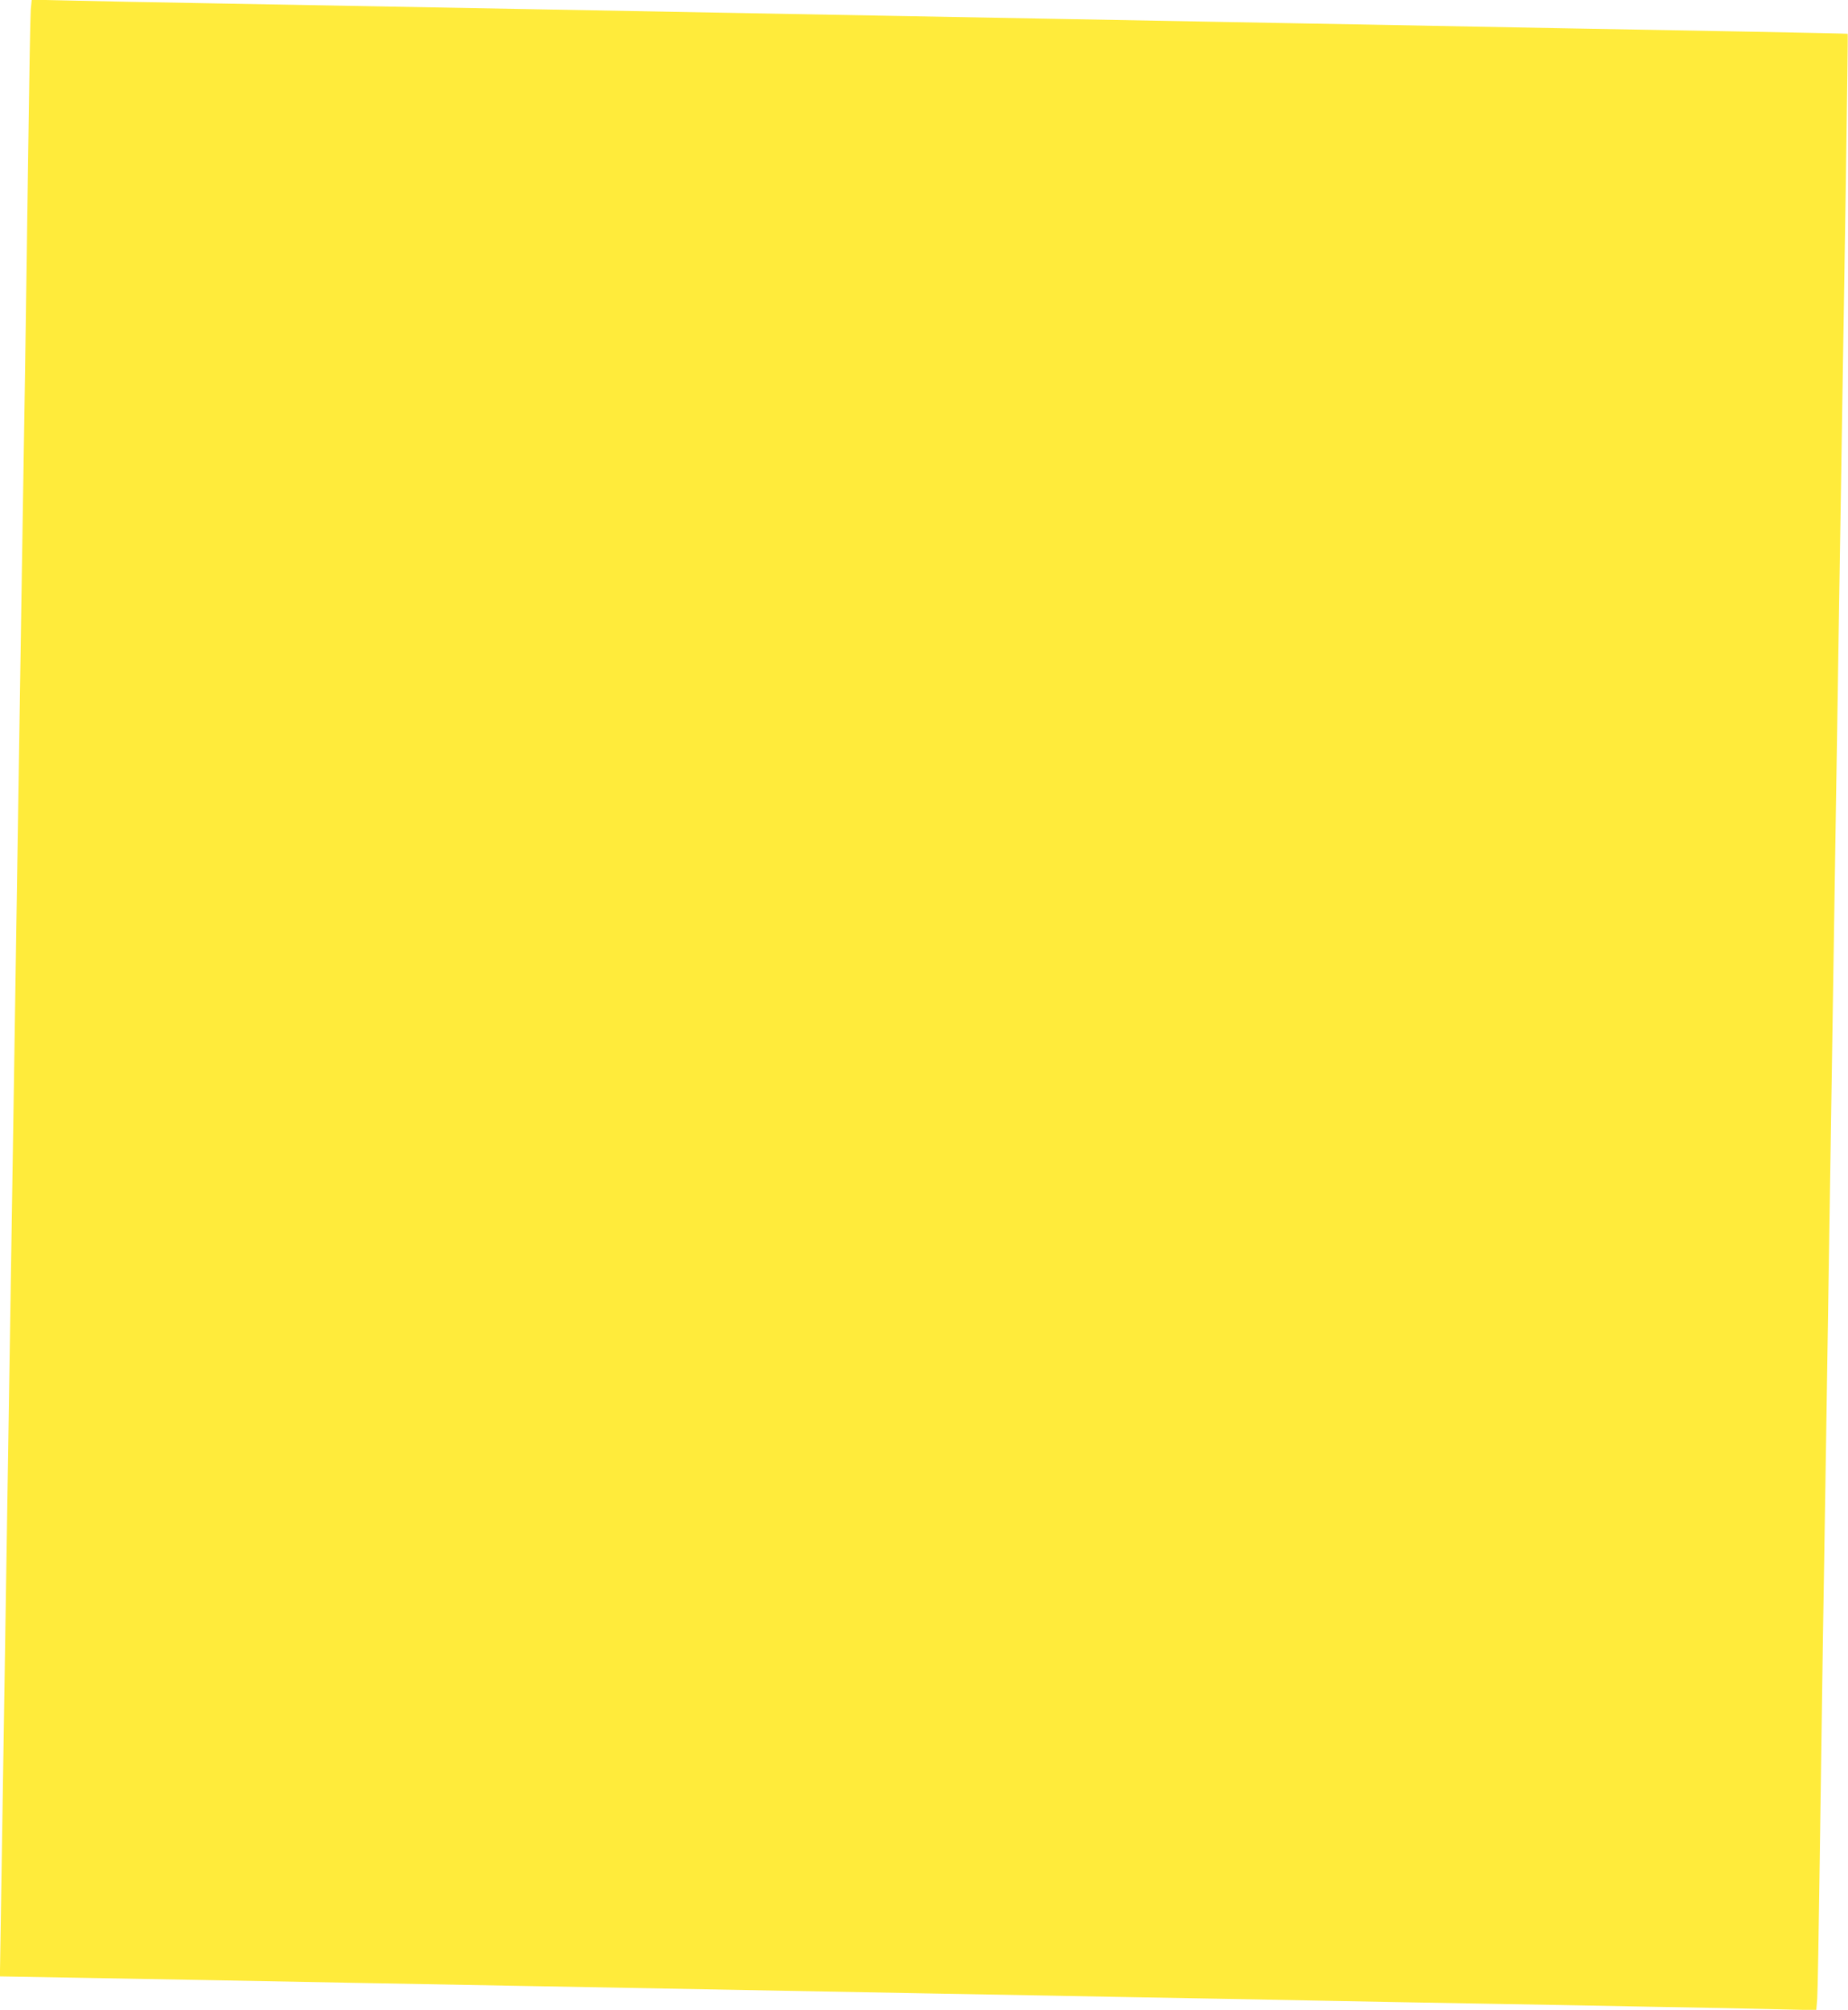 <?xml version="1.0" standalone="no"?>
<!DOCTYPE svg PUBLIC "-//W3C//DTD SVG 20010904//EN"
 "http://www.w3.org/TR/2001/REC-SVG-20010904/DTD/svg10.dtd">
<svg version="1.0" xmlns="http://www.w3.org/2000/svg"
 width="1177pt" height="1280pt" viewBox="0 0 1177 1280"
 preserveAspectRatio="xMidYMid meet">
<g transform="translate(0,1280) scale(0.1,-0.1)"
fill="#ffeb3b" stroke="none">
<path d="M196 12739 c-3 -35 -10 -433 -16 -884 -6 -451 -15 -1081 -20 -1400
-5 -319 -14 -879 -20 -1245 -10 -651 -20 -1295 -40 -2577 -5 -351 -14 -930
-20 -1288 -32 -2047 -48 -3067 -65 -4145 -8 -503 -15 -931 -15 -951 l0 -36
398 -7 c218 -4 622 -11 897 -16 275 -5 752 -14 1060 -20 308 -6 803 -15 1100
-20 1260 -23 1653 -31 2430 -45 451 -8 1063 -19 1360 -25 297 -5 785 -14 1085
-20 300 -6 788 -15 1085 -20 297 -5 785 -14 1085 -20 300 -5 663 -12 807 -16
l261 -6 6 73 c3 41 10 439 16 884 6 446 15 1071 20 1390 5 319 14 879 20 1245
10 626 16 1051 40 2583 9 599 15 968 40 2562 13 807 26 1638 46 2884 8 530 14
965 12 966 -2 1 -295 7 -653 14 -357 6 -879 16 -1160 21 -280 5 -760 14 -1065
20 -305 6 -793 15 -1085 20 -291 5 -780 14 -1085 20 -305 6 -796 15 -1090 20
-294 5 -782 14 -1085 20 -302 6 -788 15 -1080 20 -700 13 -1515 28 -2180 40
-297 5 -662 12 -812 16 l-271 6 -6 -63z"/>
</g>
</svg>
